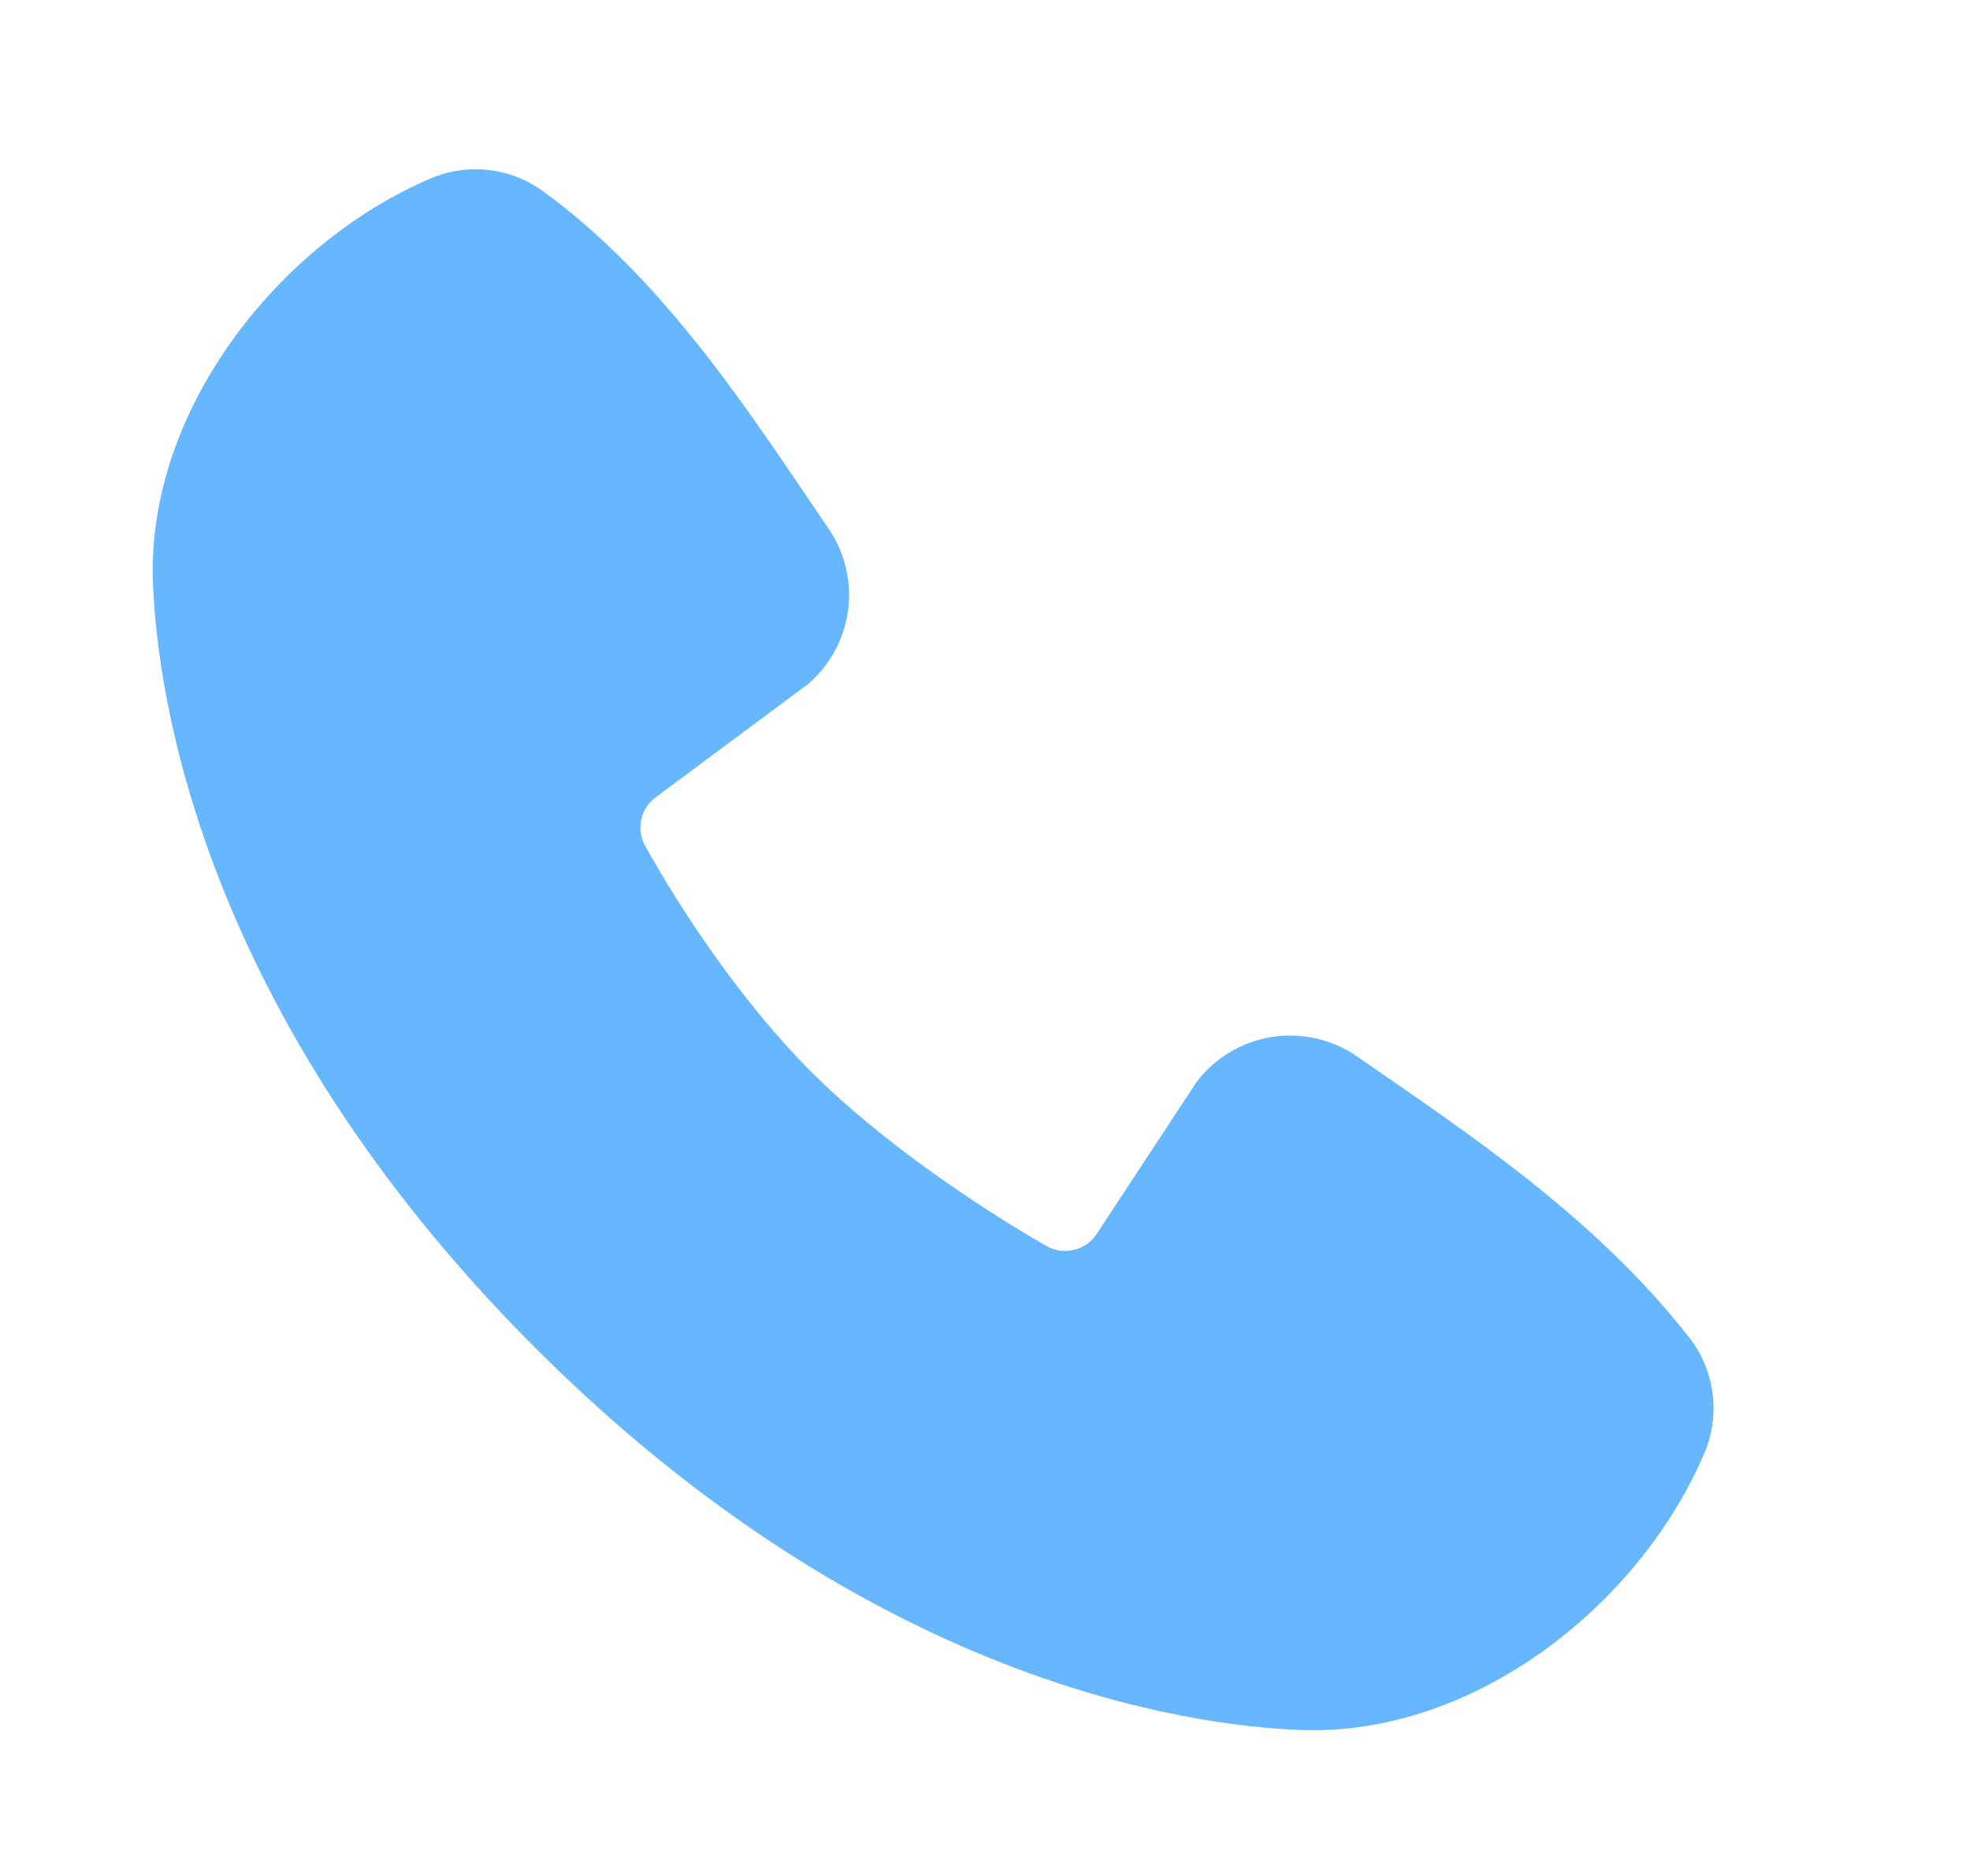 <svg width="21" height="20" viewBox="0 0 21 20" fill="none" xmlns="http://www.w3.org/2000/svg">
<g clip-path="url(#clip0_247_423)">
<path fill-rule="evenodd" clip-rule="evenodd" d="M13.868 18.444C12.668 18.4 9.267 17.93 5.705 14.369C2.144 10.808 1.675 7.408 1.63 6.207C1.563 4.377 2.965 2.599 4.584 1.905C4.779 1.821 4.993 1.789 5.204 1.812C5.415 1.835 5.616 1.913 5.788 2.038C7.122 3.009 8.042 4.479 8.832 5.635C9.006 5.889 9.08 6.198 9.041 6.503C9.001 6.808 8.851 7.088 8.618 7.29L6.993 8.498C6.914 8.554 6.859 8.638 6.837 8.732C6.815 8.826 6.828 8.926 6.874 9.011C7.243 9.68 7.898 10.677 8.648 11.427C9.398 12.177 10.442 12.875 11.158 13.285C11.247 13.335 11.353 13.35 11.453 13.324C11.553 13.299 11.639 13.237 11.694 13.15L12.753 11.539C12.947 11.281 13.234 11.108 13.554 11.056C13.873 11.005 14.2 11.079 14.466 11.263C15.638 12.074 17.007 12.978 18.008 14.261C18.143 14.434 18.229 14.64 18.256 14.858C18.284 15.076 18.253 15.297 18.166 15.498C17.468 17.126 15.703 18.512 13.868 18.444Z" fill="#67B7FE"/>
</g>
<defs>
<clipPath id="clip0_247_423">
<rect width="20" height="20" fill="white" transform="translate(0.074)"/>
</clipPath>
</defs>
</svg>
